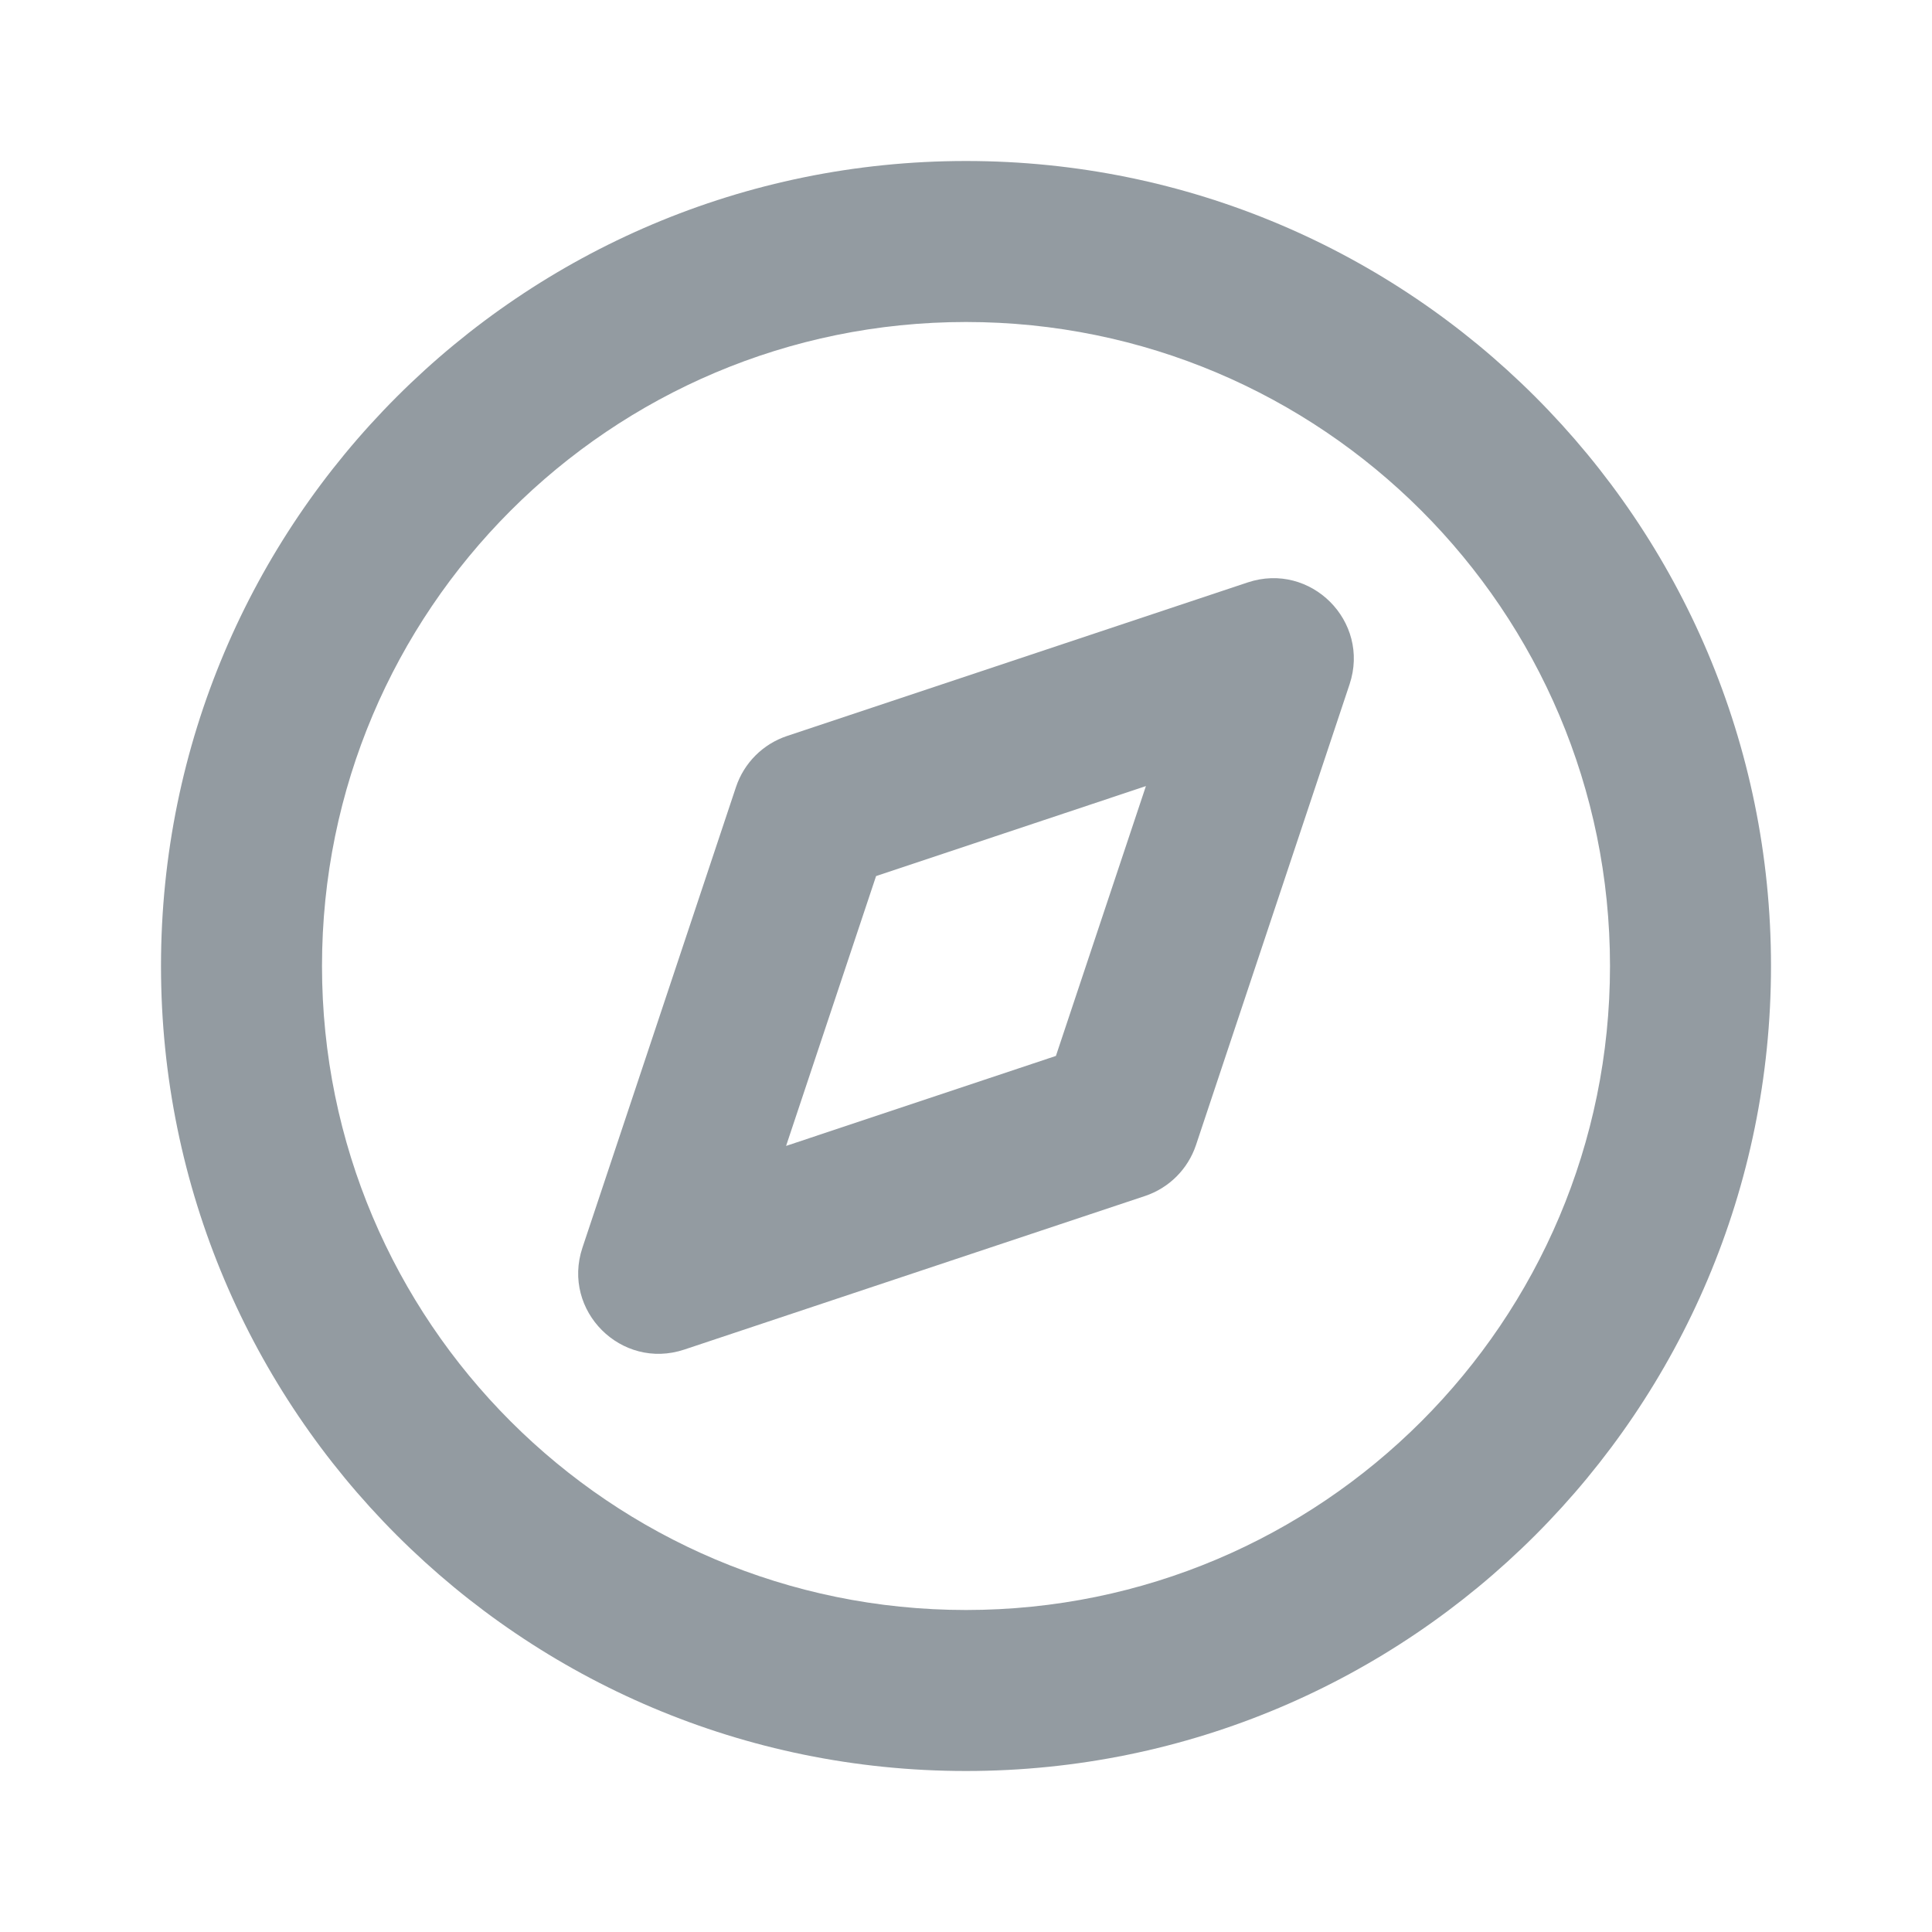 <svg xmlns="http://www.w3.org/2000/svg" width="24" height="24" viewBox="0 0 24 24">
  <path fill="#939BA1" d="M12,22 C6.477,22 2,17.523 2,12 C2,6.477 6.477,2 12,2 C17.523,2 22,6.477 22,12 C22,17.523 17.523,22 12,22 Z M12,20 C16.418,20 20,16.418 20,12 C20,7.582 16.418,4 12,4 C7.582,4 4,7.582 4,12 C4,16.418 7.582,20 12,20 Z M10.883,10.883 L9.765,14.235 L13.117,13.117 L14.235,9.765 L10.883,10.883 Z M16.765,8.5 L14.857,14.224 C14.757,14.523 14.523,14.757 14.224,14.857 L8.5,16.765 C7.718,17.025 6.975,16.282 7.235,15.5 L9.143,9.776 C9.243,9.477 9.477,9.243 9.776,9.143 L15.5,7.235 C16.282,6.975 17.025,7.718 16.765,8.5 Z"/>
</svg>
